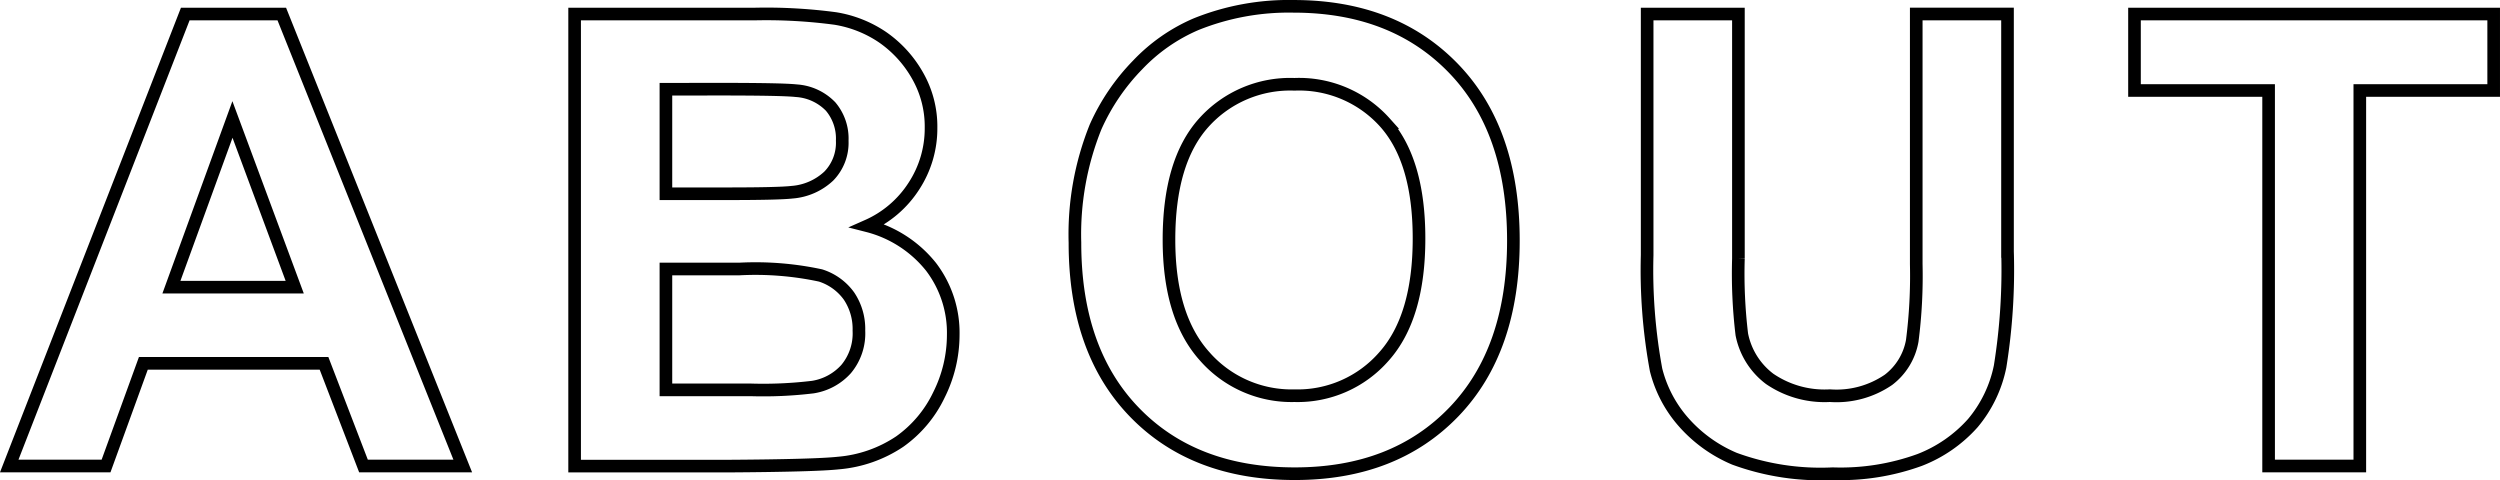 <svg xmlns="http://www.w3.org/2000/svg" width="197.965" height="38.012" viewBox="0 0 197.965 38.012">
  <path id="パス_4703" data-name="パス 4703" d="M35.913,0H28.052L24.927-8.13H10.62L7.666,0H0L13.94-35.791h7.642ZM22.607-14.16,17.676-27.441,12.842-14.16ZM44.771-35.791H59.077a41.33,41.33,0,0,1,6.335.354,9.309,9.309,0,0,1,3.735,1.477,9.186,9.186,0,0,1,2.747,2.991,8.1,8.1,0,0,1,1.1,4.187,8.338,8.338,0,0,1-1.355,4.614,8.4,8.4,0,0,1-3.674,3.149,9.419,9.419,0,0,1,5.029,3.247,8.619,8.619,0,0,1,1.758,5.4,10.638,10.638,0,0,1-1.135,4.749,9.565,9.565,0,0,1-3.1,3.687,10.241,10.241,0,0,1-4.846,1.7q-1.807.2-8.716.244H44.771ZM52-29.834v8.276h4.736q4.224,0,5.249-.122A4.777,4.777,0,0,0,64.9-22.961a3.779,3.779,0,0,0,1.062-2.8,3.927,3.927,0,0,0-.916-2.7,4.145,4.145,0,0,0-2.722-1.257q-1.074-.122-6.177-.122ZM52-15.6v9.57h6.689a32.691,32.691,0,0,0,4.956-.22,4.478,4.478,0,0,0,2.625-1.428,4.4,4.4,0,0,0,1.013-3.04,4.669,4.669,0,0,0-.781-2.734,4.415,4.415,0,0,0-2.258-1.636,24.549,24.549,0,0,0-6.409-.513ZM84.39-17.676a22.763,22.763,0,0,1,1.636-9.18,16.845,16.845,0,0,1,3.333-4.907,13.934,13.934,0,0,1,4.626-3.223A19.649,19.649,0,0,1,101.7-36.4q7.91,0,12.659,4.907t4.749,13.647q0,8.667-4.712,13.562T101.8.61Q93.813.61,89.1-4.26T84.39-17.676Zm7.446-.244q0,6.079,2.808,9.216a9.148,9.148,0,0,0,7.129,3.137,9.069,9.069,0,0,0,7.092-3.113q2.771-3.113,2.771-9.338,0-6.152-2.7-9.18a9.128,9.128,0,0,0-7.166-3.027,9.188,9.188,0,0,0-7.2,3.064Q91.836-24.1,91.836-17.92ZM129.7-35.791h7.227v19.385a40.211,40.211,0,0,0,.269,5.981A5.8,5.8,0,0,0,139.4-6.9a7.7,7.7,0,0,0,4.773,1.331,7.283,7.283,0,0,0,4.639-1.257,4.967,4.967,0,0,0,1.88-3.088,40.265,40.265,0,0,0,.317-6.079v-19.8h7.227v18.8a48.3,48.3,0,0,1-.586,9.106,10.079,10.079,0,0,1-2.161,4.492,10.917,10.917,0,0,1-4.211,2.917A18.32,18.32,0,0,1,144.395.61a19.822,19.822,0,0,1-7.776-1.184,11.12,11.12,0,0,1-4.187-3.076,9.861,9.861,0,0,1-2.026-3.967A43.468,43.468,0,0,1,129.7-16.7ZM178.911,0V-29.736h-10.62v-6.055h28.442v6.055h-10.6V0Z" transform="translate(0.731 36.901)" fill="none" stroke="#000" stroke-width="1"/>
</svg>
